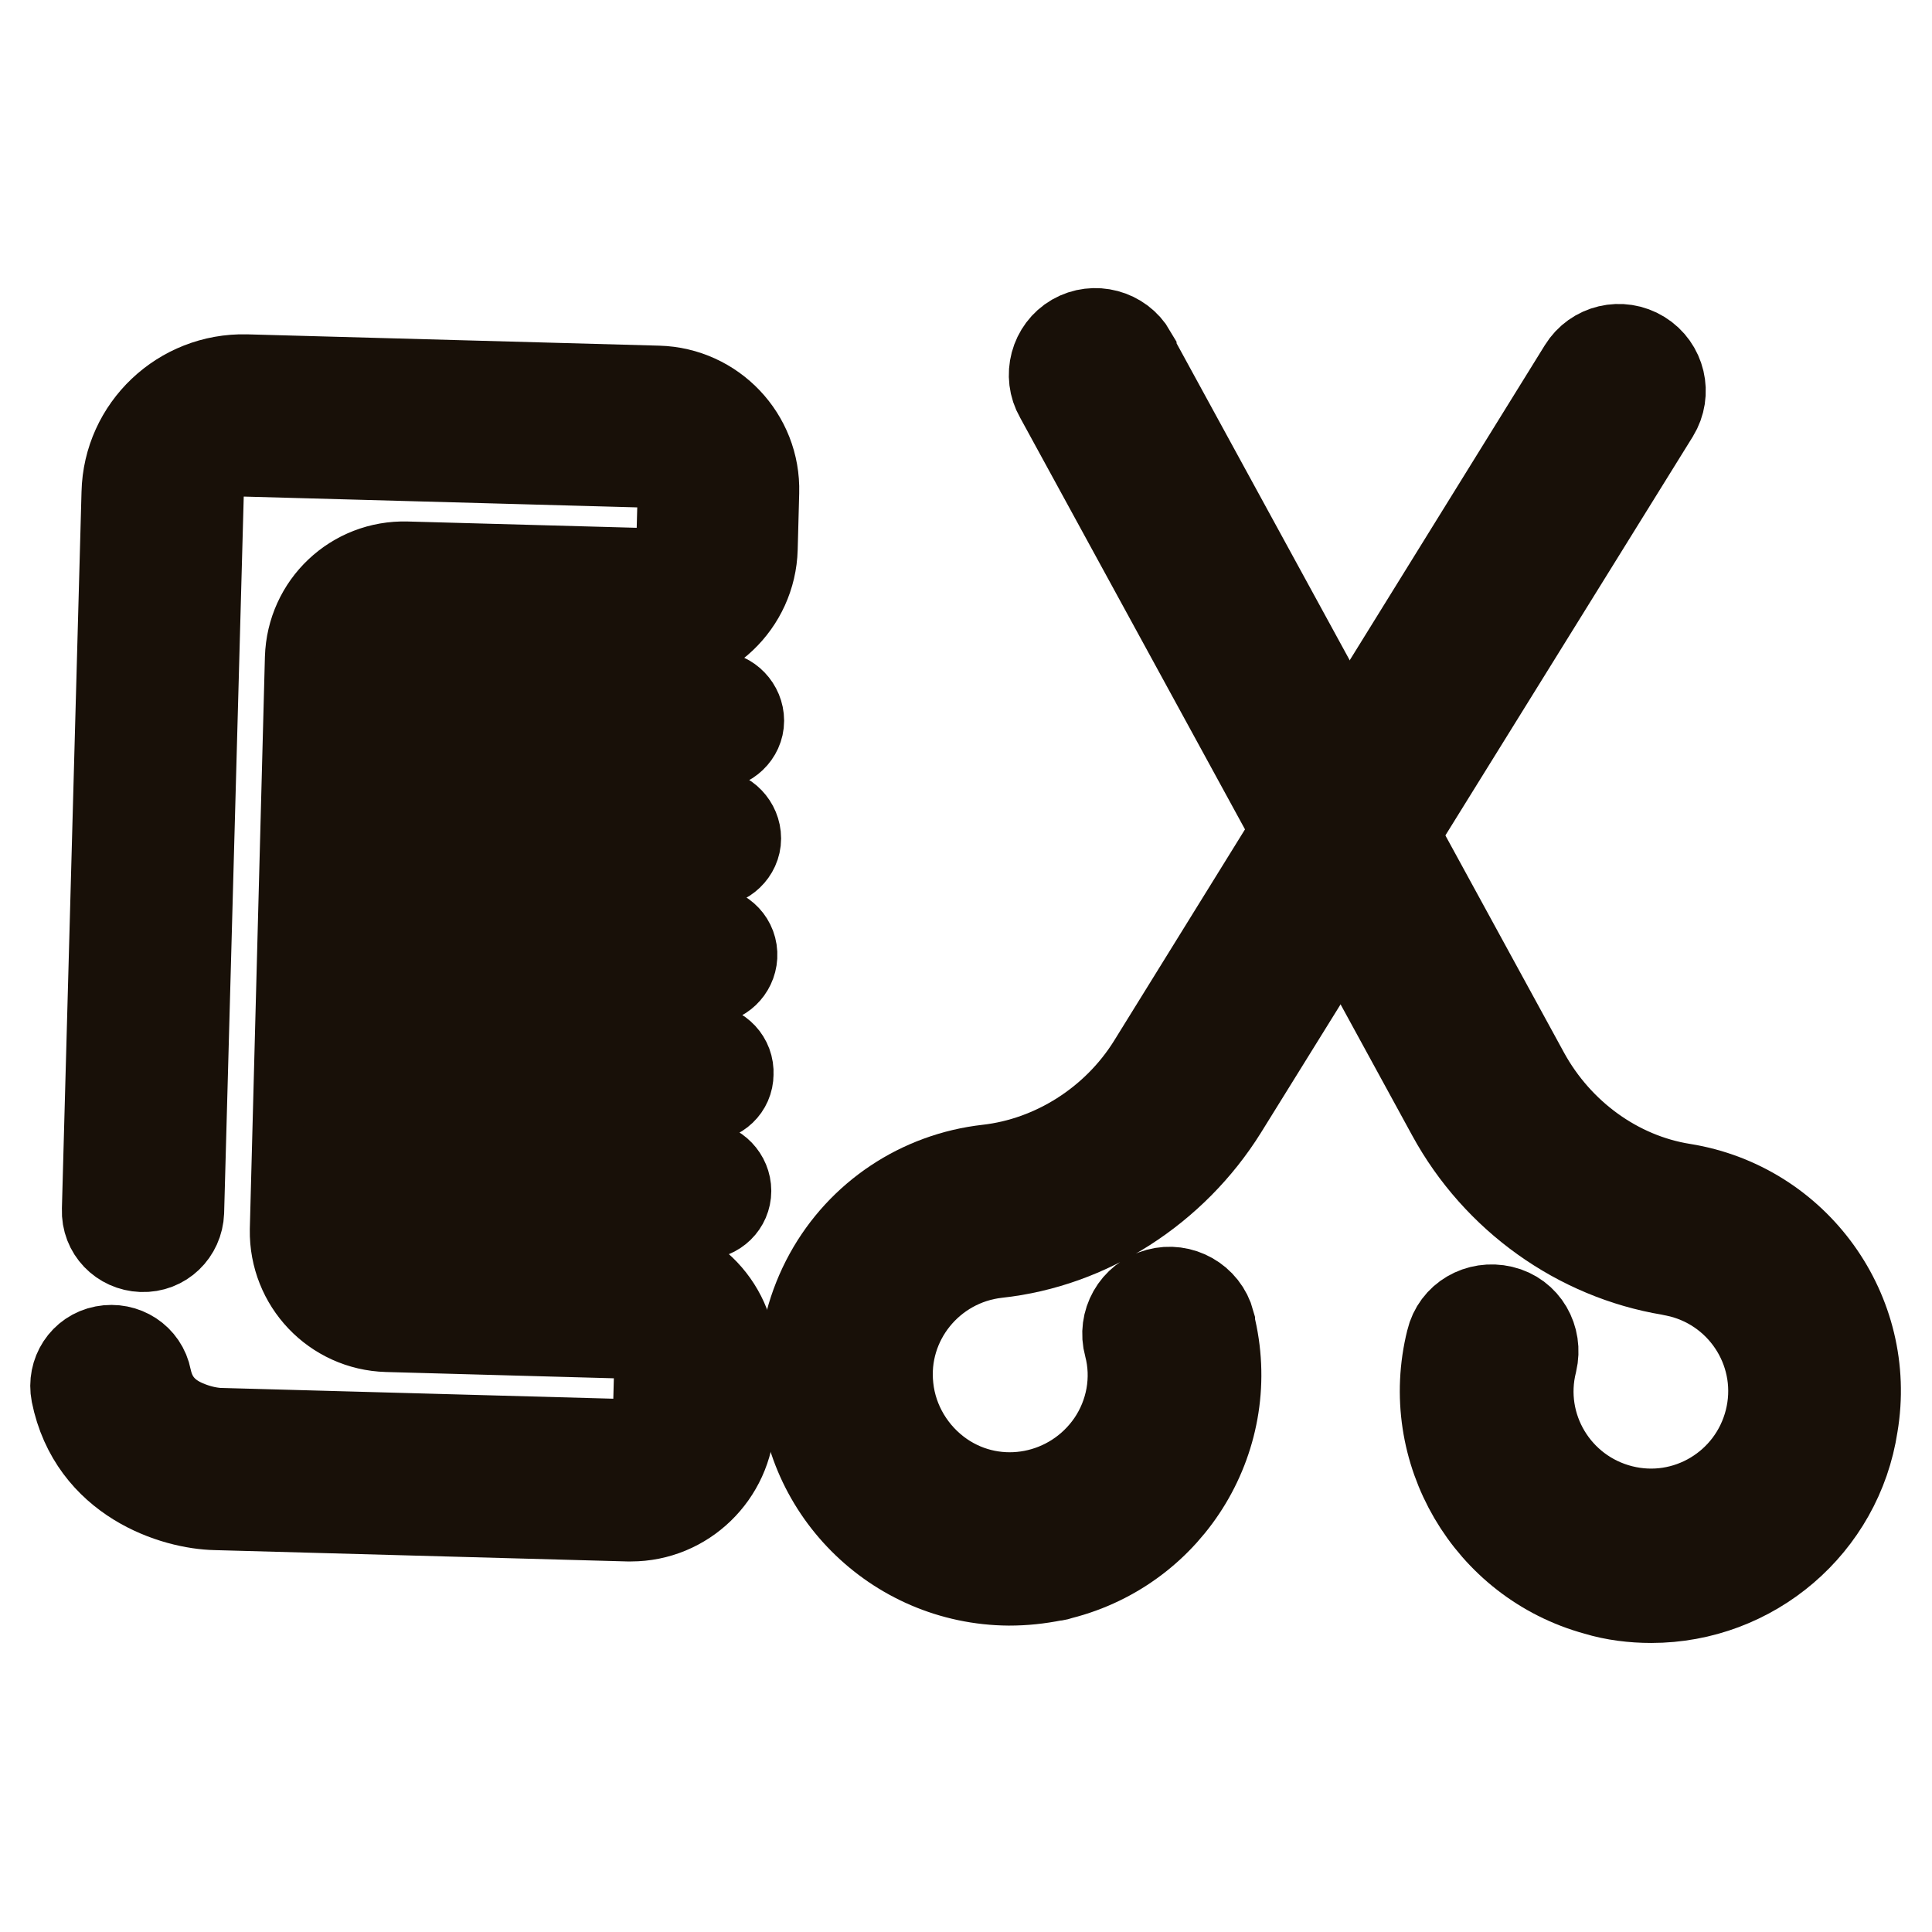 <?xml version="1.0" encoding="utf-8"?>
<!-- Svg Vector Icons : http://www.onlinewebfonts.com/icon -->
<!DOCTYPE svg PUBLIC "-//W3C//DTD SVG 1.1//EN" "http://www.w3.org/Graphics/SVG/1.1/DTD/svg11.dtd">
<svg version="1.1" xmlns="http://www.w3.org/2000/svg" xmlns:xlink="http://www.w3.org/1999/xlink" x="0px" y="0px" viewBox="0 0 256 256" enable-background="new 0 0 256 256" xml:space="preserve">
<g> <path stroke-width="12" fill-opacity="0" stroke="#181008"  d="M83.6,200.9h-0.4l-54.6-1.5c-5.4-0.1-16.2-3.4-18.5-14.8c-0.5-2.6,1.1-5.1,3.7-5.6c2.6-0.5,5.1,1.1,5.6,3.7 c0.6,2.9,2.3,4.9,5.1,6.1c1.4,0.6,2.9,1,4.4,1.1l54.6,1.5c2,0,3.6-1.5,3.7-3.5l0.2-7.5c0-2-1.5-3.6-3.5-3.7l-32.6-0.9 c-6.9-0.2-12.3-5.9-12.2-12.8l2-75.8c0.2-6.9,5.9-12.3,12.8-12.1c0,0,0,0,0,0L86.6,76c2,0,3.6-1.5,3.7-3.5l0.2-7.5 c0-2-1.5-3.6-3.5-3.7l-54.6-1.5c-3.3-0.1-6,2.5-6.1,5.8c0,0,0,0,0,0l-2.6,95c-0.1,2.6-2.2,4.7-4.9,4.6c-2.6-0.1-4.7-2.2-4.6-4.9 l2.6-95c0.2-8.5,7.3-15.2,15.8-15c0,0,0,0,0,0l54.6,1.5c7.2,0.2,12.9,6.2,12.7,13.4l-0.2,7.5c-0.2,7.2-6.2,12.9-13.4,12.7 l-32.6-0.9c-1.7,0-3.1,1.3-3.1,3c0,0,0,0,0,0l-2,75.8c0,1.7,1.3,3.1,3,3.1l32.6,0.9c7.2,0.2,12.9,6.2,12.7,13.4l-0.2,7.5 C96.4,195.3,90.6,200.9,83.6,200.9L83.6,200.9z"/> <path stroke-width="12" fill-opacity="0" stroke="#181008"  d="M94.3,114.2L94.3,114.2l-47.2-1.3c-1.7,0-3.1-1.5-3.1-3.2s1.5-3.1,3.2-3.1c0,0,0,0,0.1,0l47.1,1.3 c1.7,0,3.1,1.5,3.1,3.2S96,114.2,94.3,114.2L94.3,114.2z M94.7,98.6L94.7,98.6l-47.2-1.3c-1.7-0.1-3.1-1.5-3-3.3 c0.1-1.7,1.5-3.1,3.2-3l47.1,1.3c1.7,0,3.1,1.5,3.1,3.2C97.9,97.2,96.4,98.6,94.7,98.6L94.7,98.6z M93.9,129.7L93.9,129.7 l-47.2-1.3c-1.7,0-3.1-1.5-3.1-3.2s1.5-3.1,3.2-3.1c0,0,0.1,0,0.1,0l47.1,1.3c1.7,0.1,3.1,1.5,3,3.3 C96.9,128.4,95.5,129.7,93.9,129.7z M93.4,145.3L93.4,145.3l-47.2-1.3c-1.7-0.1-3.1-1.5-3-3.3c0.1-1.7,1.5-3.1,3.2-3l47.1,1.3 c1.7,0.1,3.1,1.5,3,3.3C96.5,144,95.1,145.3,93.4,145.3z M93,160.9L93,160.9l-47.2-1.3c-1.7-0.1-3.1-1.5-3-3.3 c0.1-1.7,1.5-3.1,3.2-3l47.1,1.3c1.7,0,3.1,1.5,3.1,3.2S94.8,160.9,93,160.9L93,160.9L93,160.9z M218.8,211.7c-2.4,0-4.9-0.3-7.2-1 c-14.3-3.9-22.9-18.6-19.3-33c0.7-3,3.7-4.7,6.7-4c3,0.7,4.7,3.7,4,6.7l0,0c-2.2,8.7,3.1,17.5,11.8,19.7 c8.7,2.2,17.5-3.1,19.7-11.8c2.2-8.7-3.1-17.5-11.8-19.7c-0.5-0.1-0.9-0.2-1.4-0.3c-12.1-2-22.9-9.7-28.9-20.7l-52-95.2 c-1.5-2.6-0.6-6,2-7.5c2.6-1.5,6-0.6,7.5,2c0,0.1,0.1,0.2,0.1,0.3l52,95.2c4.4,8,12.2,13.7,21,15.1c14.9,2.4,25,16.5,22.5,31.3 C243.5,202,232.1,211.7,218.8,211.7z"/> <path stroke-width="12" fill-opacity="0" stroke="#181008"  d="M133.7,209.4c-15.1-0.1-27.3-12.4-27.2-27.4c0-4.5,1.2-9,3.4-13c4.3-7.8,12.1-13,21-14 c8.8-1,17-6.2,21.8-13.9l57.1-92.2c1.6-2.6,5-3.4,7.6-1.8s3.4,5,1.8,7.6l0,0L162,146.9c-6.6,10.6-17.8,17.8-29.9,19.1 c-8.9,1-15.4,9-14.4,17.9c0.5,4.7,3.1,9,7,11.7c7.4,5.1,17.5,3.1,22.6-4.3c2.6-3.8,3.5-8.6,2.3-13.1c-0.8-2.9,0.9-6,3.9-6.8 c2.9-0.8,6,0.9,6.8,3.9c0,0.1,0,0.1,0,0.2c3.7,14.6-5.2,29.4-19.8,33.1c-0.3,0.1-0.6,0.2-0.9,0.2 C137.6,209.2,135.7,209.4,133.7,209.4z"/></g>
</svg>